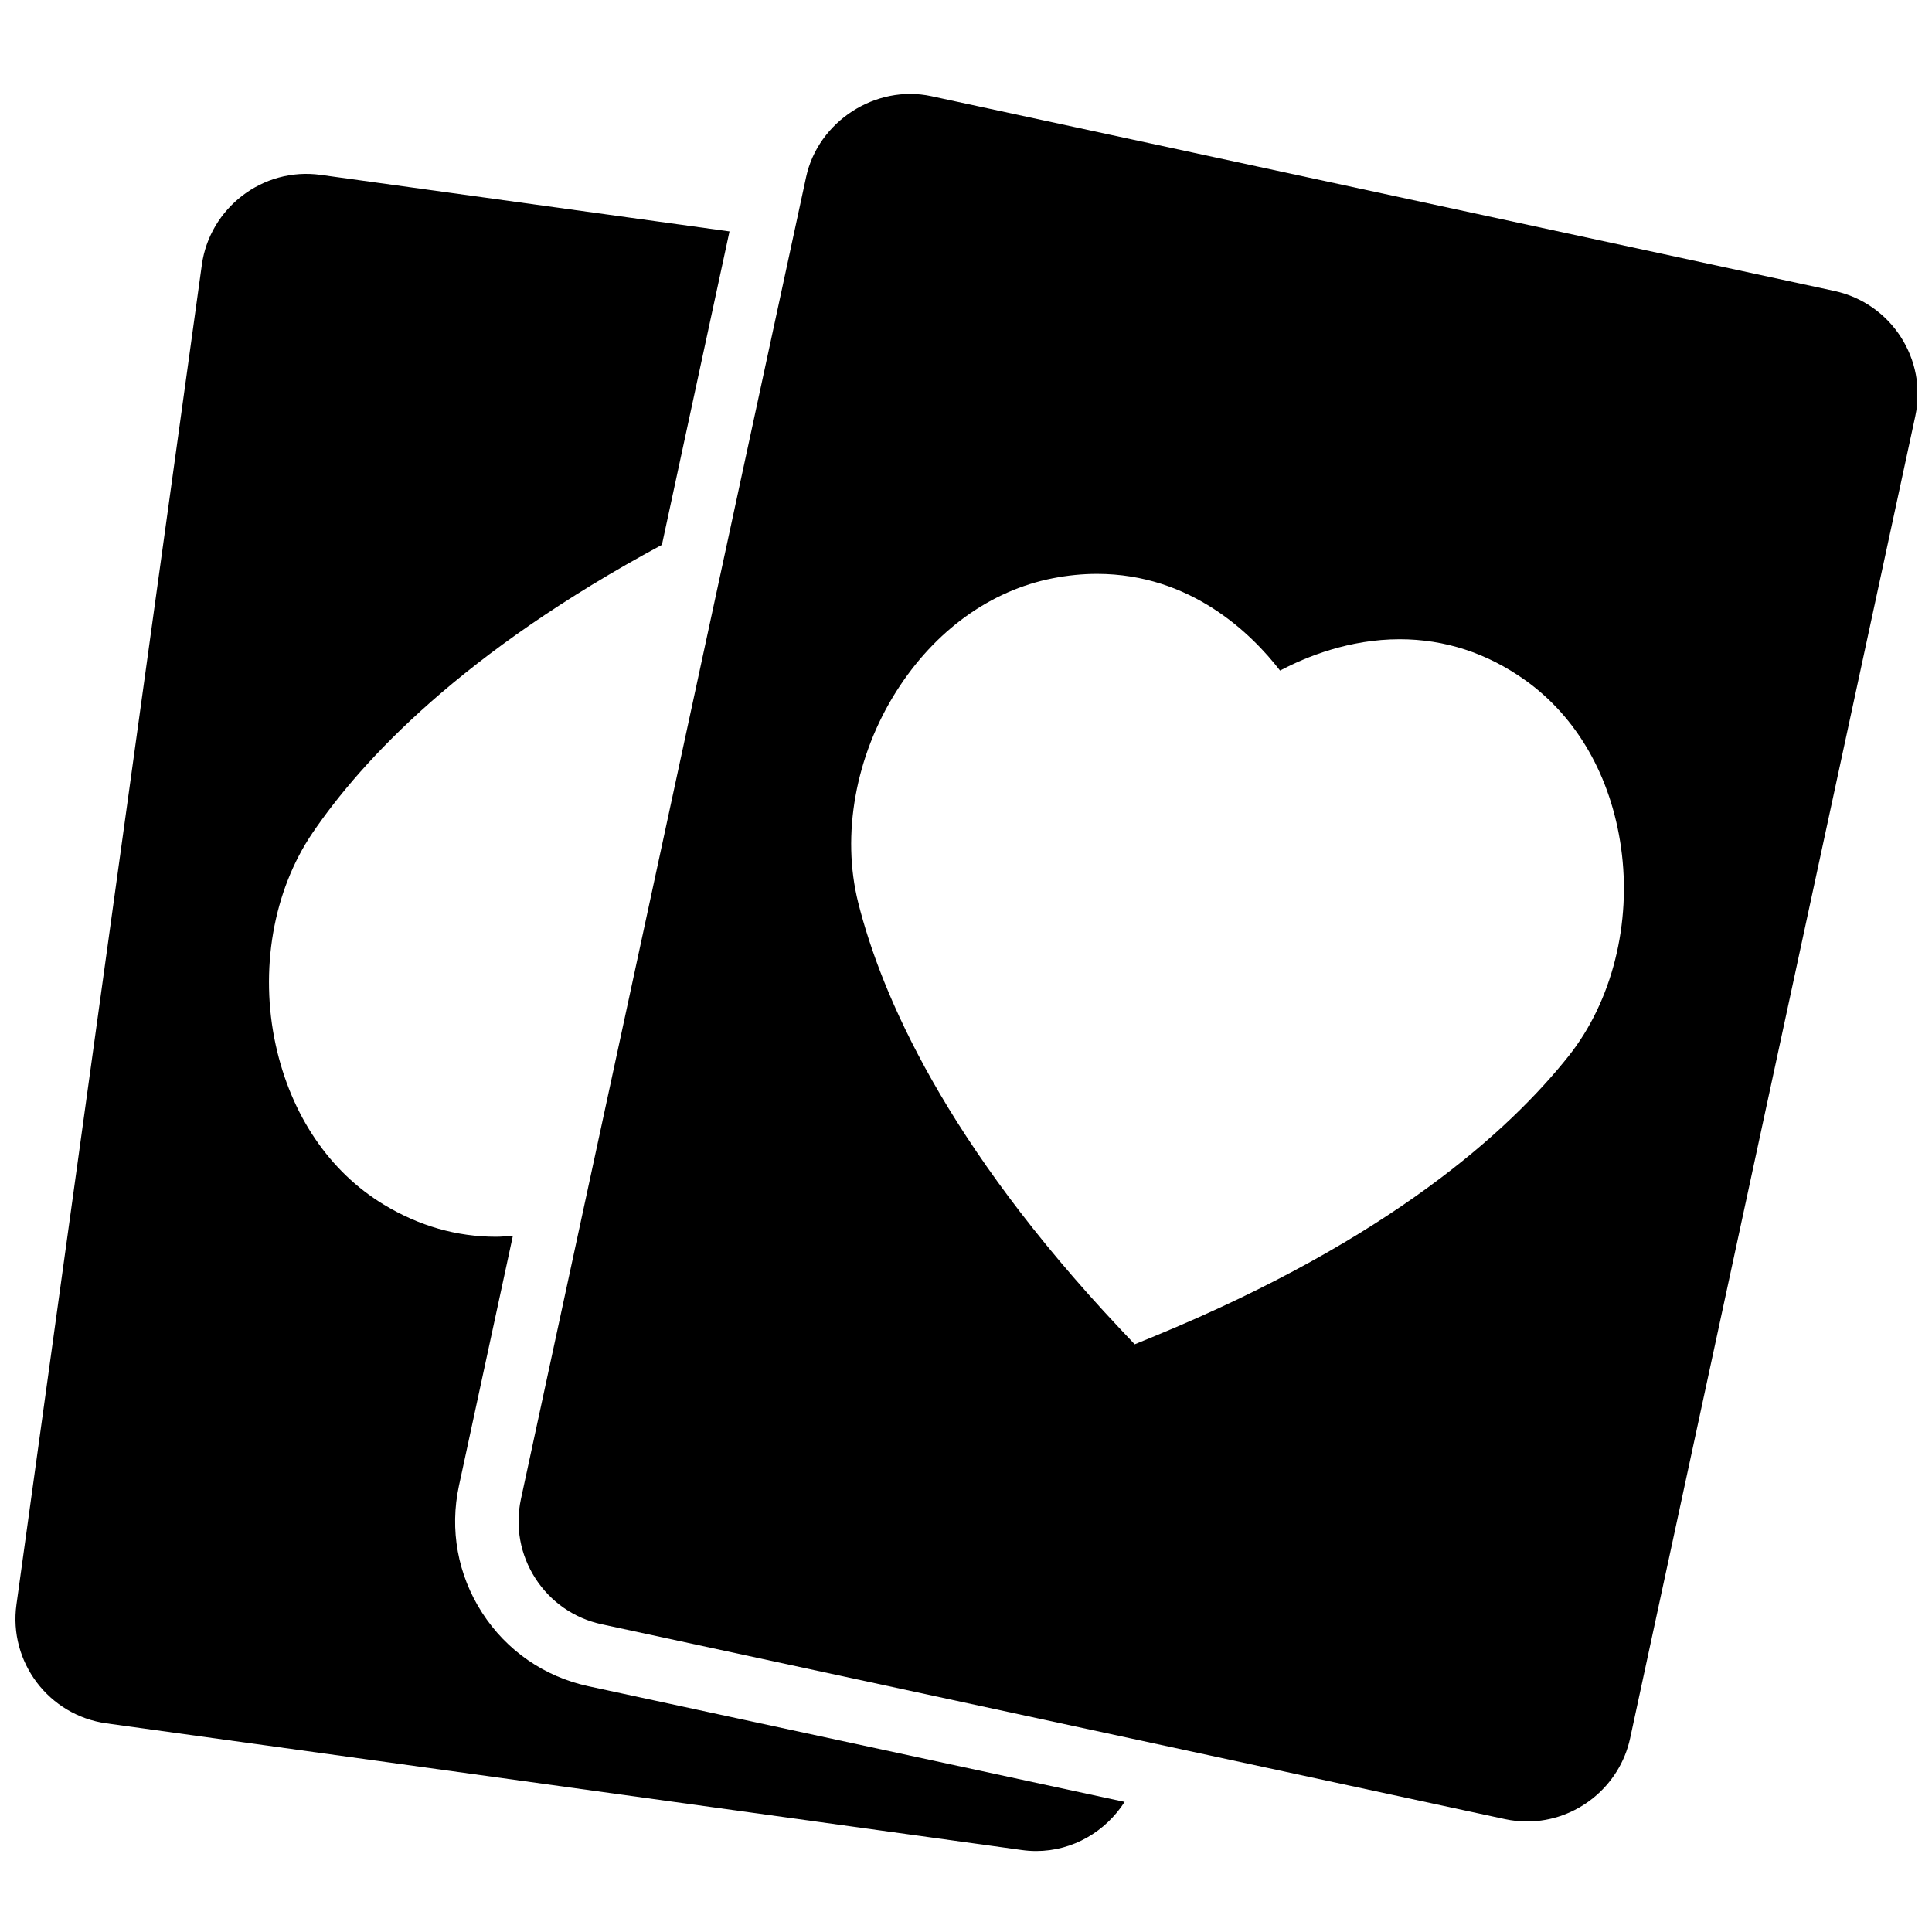 <?xml version="1.0" encoding="UTF-8"?>
<!-- Uploaded to: SVG Repo, www.svgrepo.com, Generator: SVG Repo Mixer Tools -->
<svg width="800px" height="800px" version="1.1" viewBox="144 144 512 512" xmlns="http://www.w3.org/2000/svg">
 <defs>
  <clipPath id="b">
   <path d="m281 168h370.9v459h-370.9z"/>
  </clipPath>
  <clipPath id="a">
   <path d="m148.09 190h294.91v445h-294.91z"/>
  </clipPath>
 </defs>
 <g>
  <g clip-path="url(#b)">
   <path d="m630.16 221.11-239.34-51.625c-14.797-3.184-30.02 6.719-33.191 21.422l-75.574 350.35c-1.57 7.289-0.207 14.762 3.832 21.035 4.047 6.273 10.293 10.586 17.582 12.156l239.34 51.633c1.945 0.422 3.93 0.629 5.902 0.629 13.066 0 24.535-9.27 27.289-22.047l75.57-350.36c3.25-15.047-6.356-29.934-21.41-33.191zm-70.457 202.75c-15.652 19.691-47.375 48.559-109.65 74.203l-5.348 2.191-3.965-4.199c-46.164-49.047-63.168-88.418-69.297-112.8-4.527-18-0.738-38.977 10.133-56.105 10.18-16.039 24.883-26.66 41.406-29.902 3.938-0.773 7.875-1.168 11.715-1.168 24.93 0 41.027 15.914 48.531 25.629 7.031-3.719 18.406-8.305 31.699-8.305 11.957 0 23.148 3.652 33.262 10.848 13.719 9.773 22.738 25.52 25.398 44.328 2.84 20.086-2.352 40.75-13.887 55.285z" fill-rule="evenodd"/>
  </g>
  <g clip-path="url(#a)">
   <path d="m271.77 571.39c-6.481-10.043-8.656-22.008-6.137-33.68l14.293-66.234c-1.488 0.117-2.949 0.277-4.477 0.277h-0.008c-10.387 0-20.391-2.863-29.719-8.516-14.418-8.715-24.586-23.738-28.648-42.293-4.332-19.816-0.699-40.809 9.715-56.16 13.227-19.48 39.902-48.027 92.625-76.402l17.91-83.051-108.33-14.988c-15.426-2.133-29.422 8.832-31.504 23.836l-49.129 355.03c-2.117 15.258 8.582 29.383 23.836 31.496l242.54 33.562c1.293 0.184 2.578 0.277 3.848 0.277 9.754 0 18.445-5.199 23.449-13.023l-142.11-30.656c-11.688-2.519-21.68-9.438-28.156-19.473" fill-rule="evenodd"/>
  </g>
 </g>
</svg>